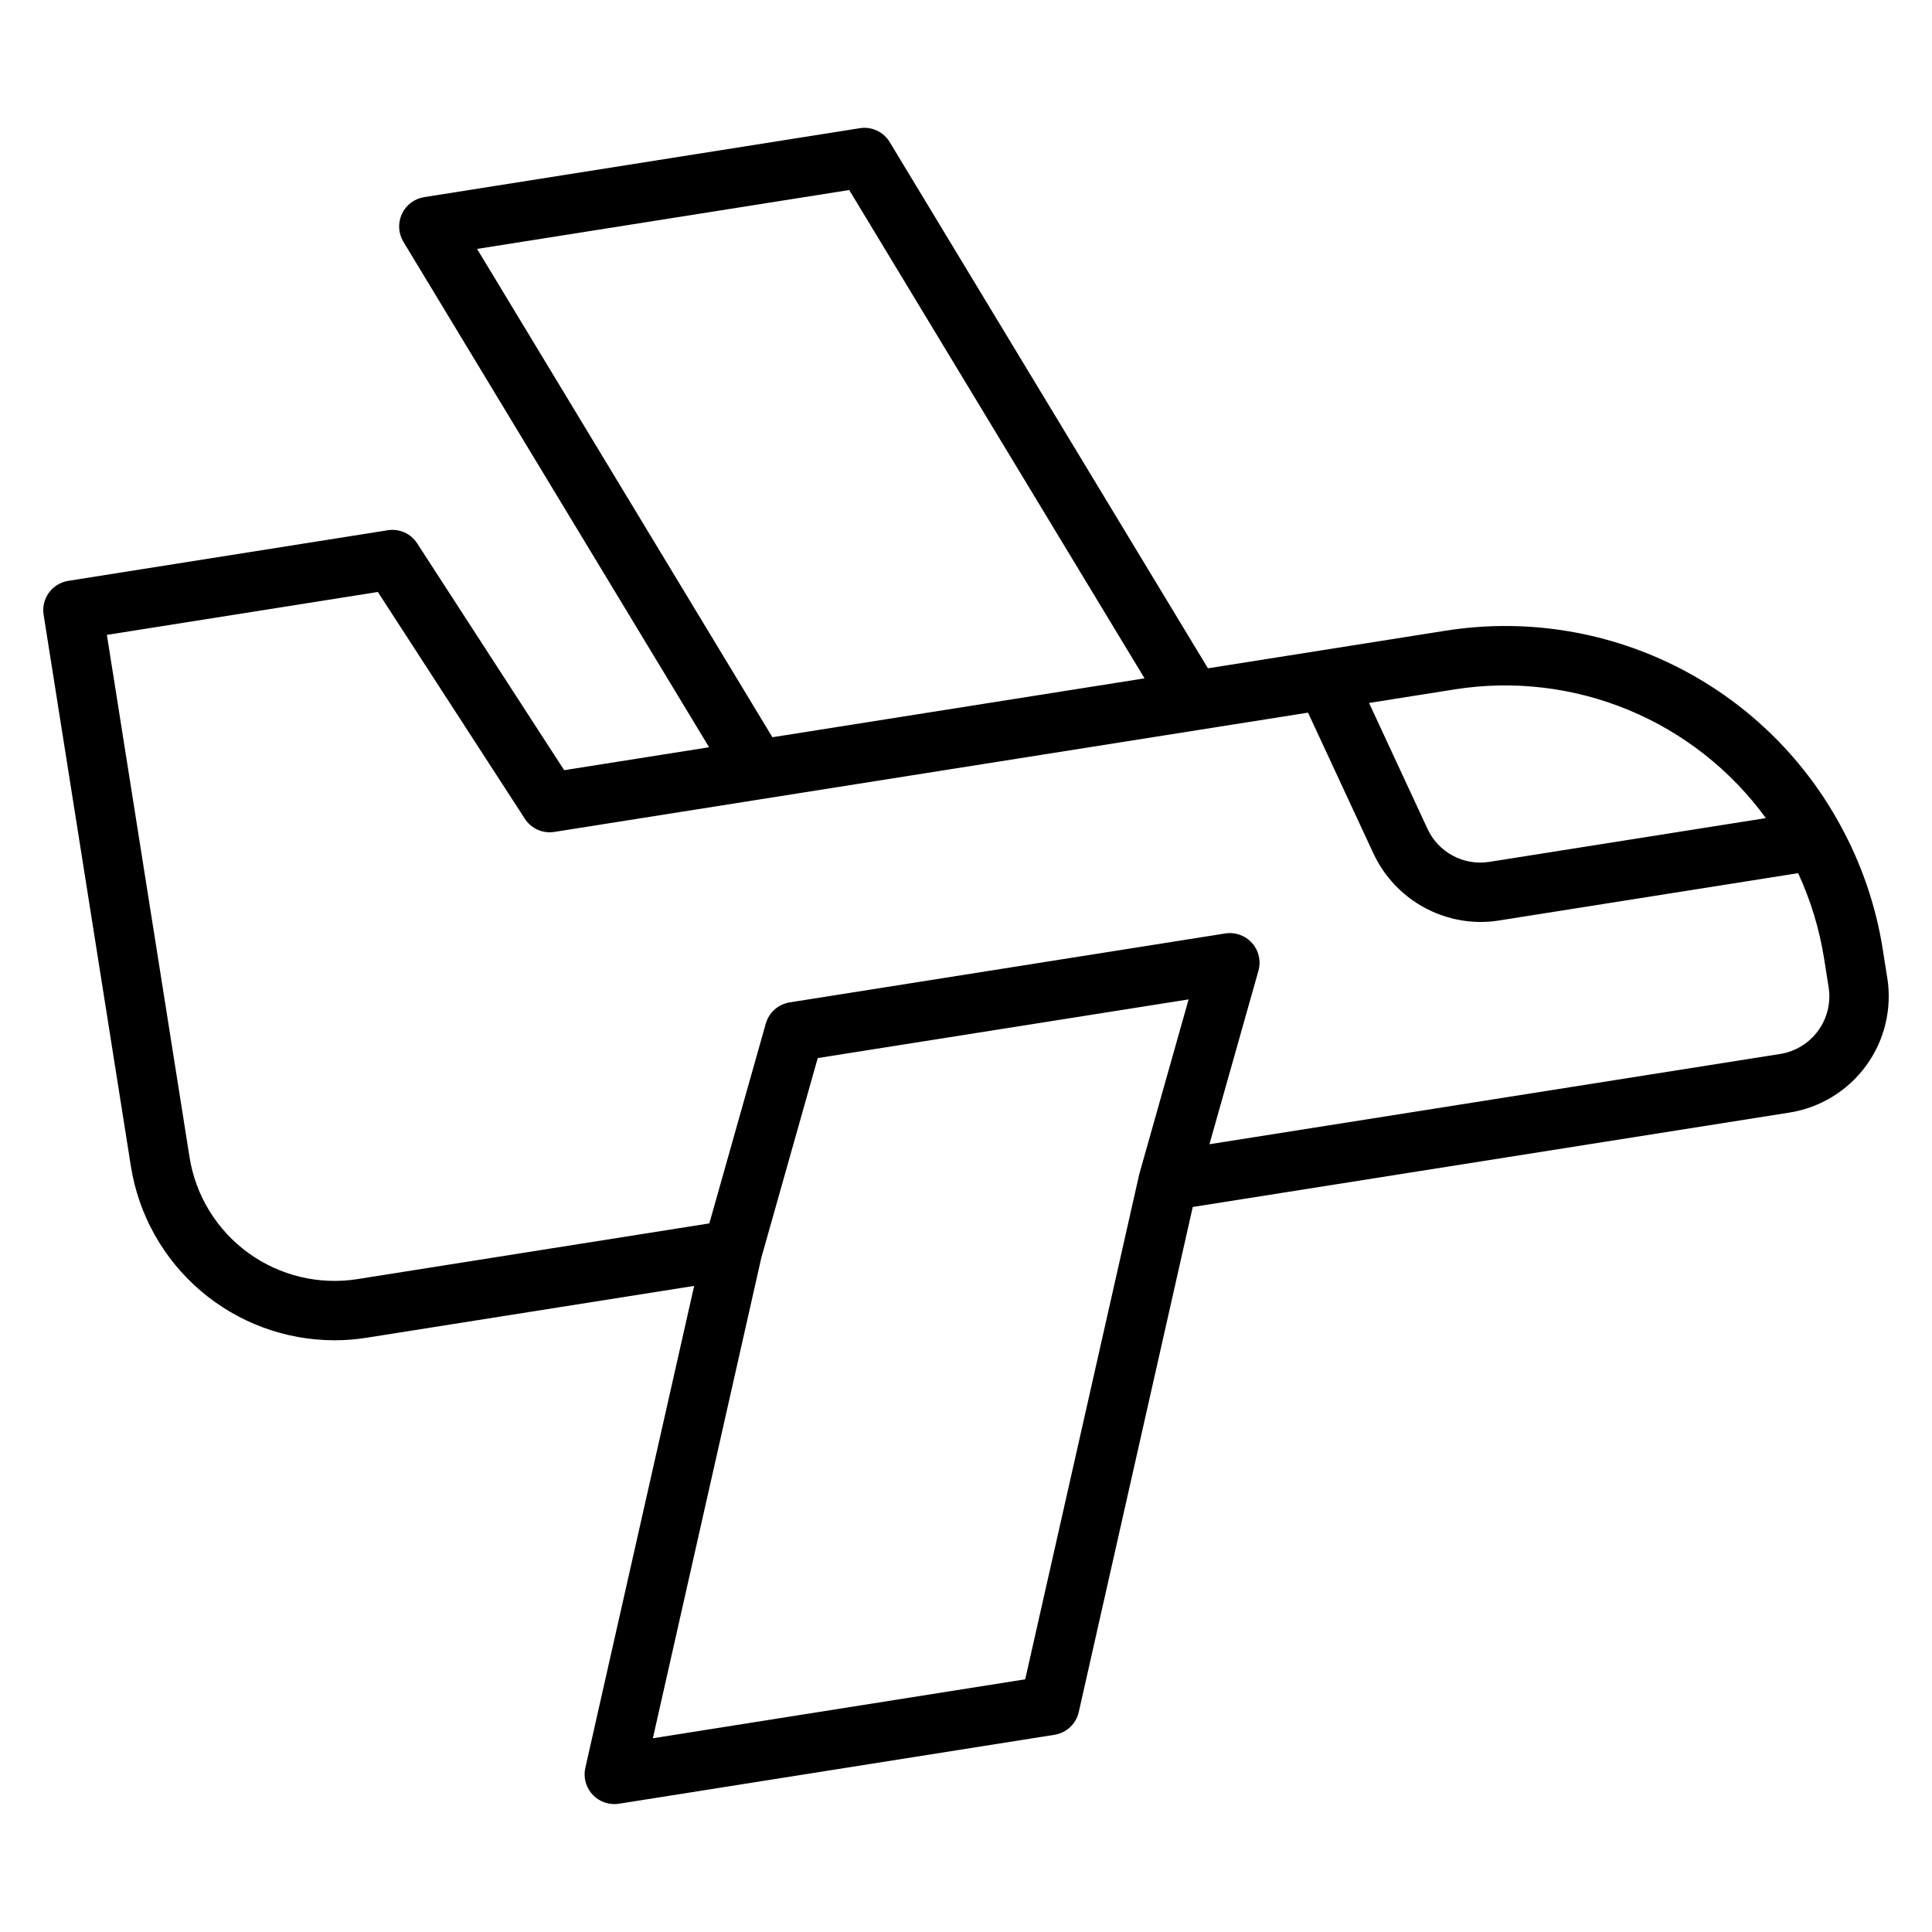 <?xml version="1.0" encoding="UTF-8"?>
<!-- Uploaded to: ICON Repo, www.svgrepo.com, Generator: ICON Repo Mixer Tools -->
<svg fill="#000000" width="800px" height="800px" version="1.1" viewBox="144 144 512 512" xmlns="http://www.w3.org/2000/svg">
 <path d="m644.14 403.12-1.215-7.695h0.004c-1.836-11.465-5.625-22.531-11.211-32.711-0.047-0.078-0.078-0.156-0.129-0.234h0.004c-10.008-18.305-25.434-33.066-44.164-42.254-18.73-9.191-39.844-12.355-60.445-9.066l-62.867 9.949-84.324-139.43c-1.641-2.754-4.801-4.223-7.965-3.699l-115.41 18.262c-2.59 0.41-4.805 2.082-5.91 4.457-1.105 2.379-0.953 5.148 0.406 7.391l81.004 133.94-38.402 6.078-38.953-60.094c-1.68-2.621-4.758-3.992-7.832-3.488l-84.629 13.402c-2.062 0.324-3.914 1.457-5.141 3.144-1.227 1.688-1.73 3.797-1.402 5.859l23.133 146.18c2.043 12.832 8.594 24.52 18.473 32.965 9.879 8.441 22.441 13.094 35.438 13.113 2.871 0.004 5.734-0.223 8.566-0.676l86.789-13.738-28.84 127.72c-0.527 2.336 0.035 4.781 1.531 6.648 1.492 1.871 3.754 2.961 6.148 2.961 0.41 0 0.82-0.031 1.227-0.098l115.41-18.262v-0.004c3.184-0.5 5.742-2.891 6.449-6.035l30.207-133.84 158.09-25.012c8.184-1.289 15.523-5.781 20.395-12.484 4.871-6.703 6.875-15.07 5.57-23.254zm-114.7-76.414c15.566-2.477 31.508-0.598 46.074 5.418 14.562 6.019 27.18 15.945 36.457 28.684l-73.254 11.59c-3.328 0.535-6.738-0.035-9.707-1.629-2.973-1.59-5.336-4.113-6.734-7.18l-15.465-33.297zm-259.01-116.74 98.621-15.605 78.266 129.41-98.621 15.605zm175.59 244.83-0.008 0.039-0.102 0.359-30.219 133.84-98.676 15.625 28.734-127.32 14.957-52.938 98.289-15.551zm179.82-37.676c-2.414 3.336-6.059 5.566-10.125 6.199l-151.2 23.914 12.977-45.949c0.734-2.582 0.098-5.359-1.684-7.367-1.785-2.004-4.469-2.965-7.117-2.539l-115.41 18.262c-3.035 0.477-5.512 2.676-6.344 5.633l-14.957 52.938-93.285 14.77h0.004c-10.184 1.602-20.586-0.898-28.922-6.961-8.34-6.059-13.934-15.18-15.551-25.359l-21.902-138.41 71.809-11.371 38.953 60.094c1.688 2.617 4.762 3.984 7.832 3.492l199.72-31.609 17.363 37.387v-0.004c2.531 5.394 6.543 9.961 11.566 13.16 5.027 3.203 10.859 4.914 16.816 4.93 1.605 0 3.211-0.125 4.797-0.379l79.344-12.555v0.004c3.301 7.148 5.609 14.715 6.856 22.492l1.215 7.695c0.656 4.059-0.336 8.211-2.754 11.535z"/>
</svg>
